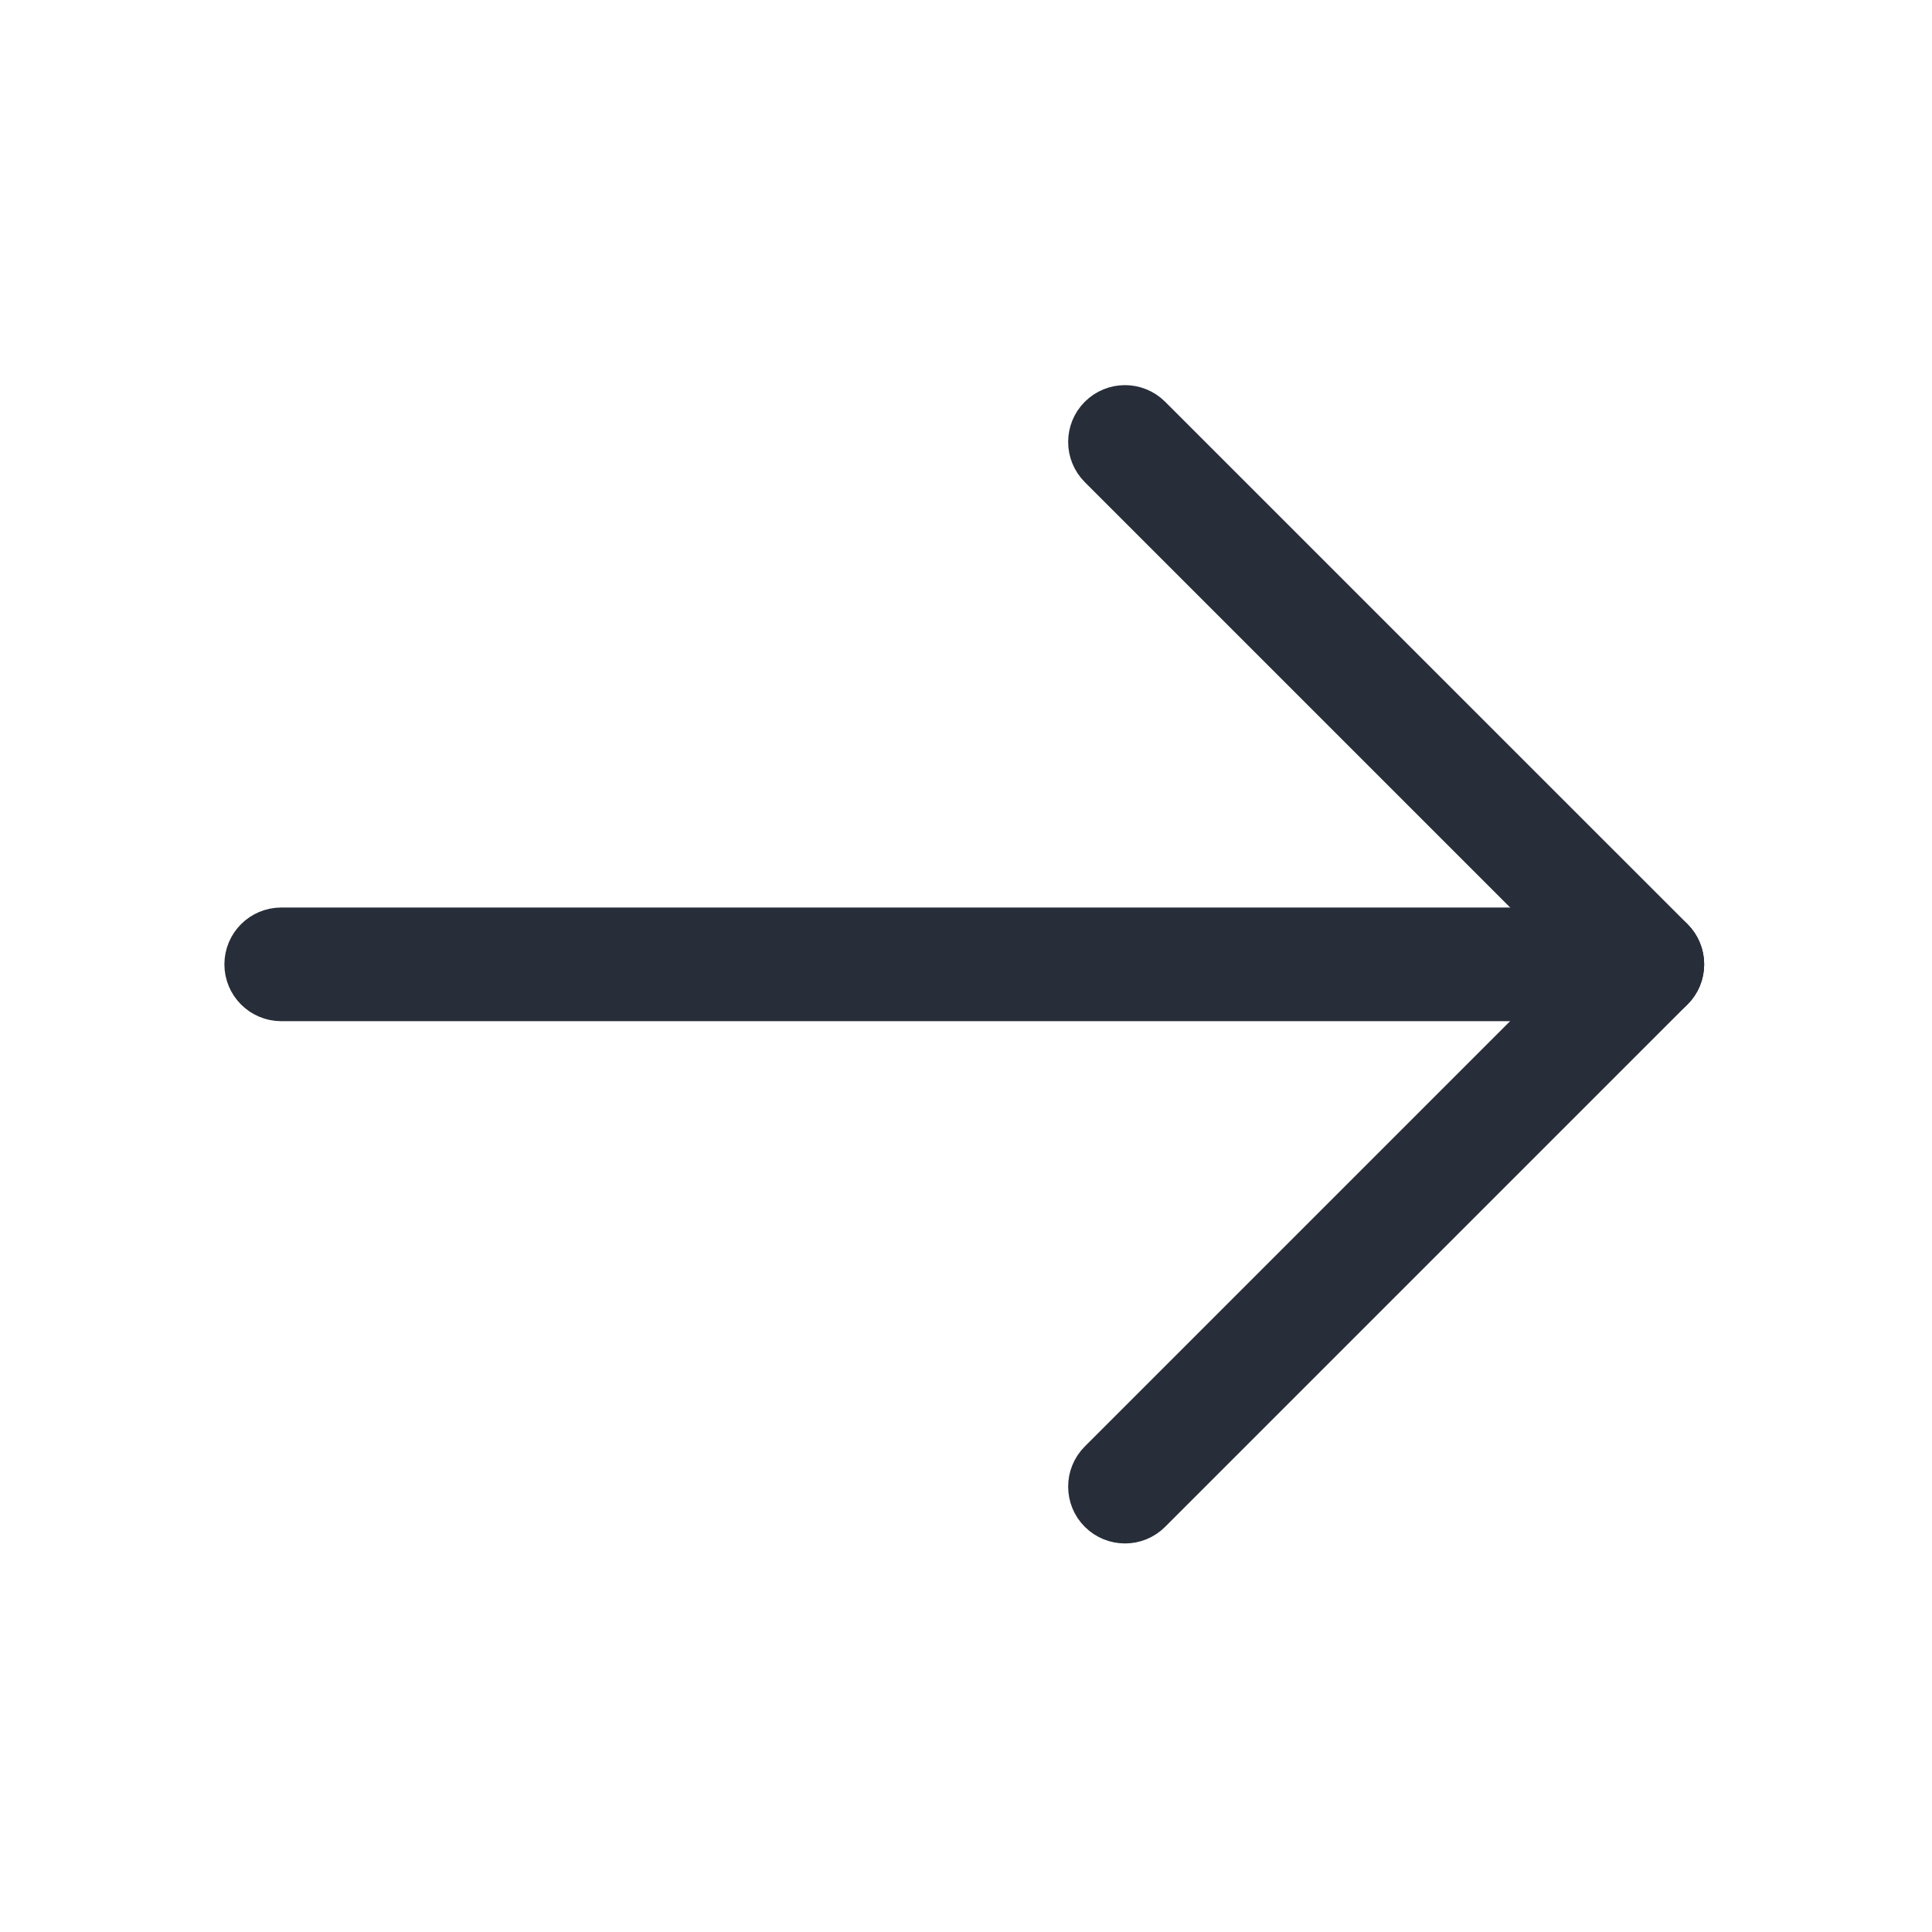 <svg width="34" height="34" viewBox="0 0 34 34" fill="none" xmlns="http://www.w3.org/2000/svg">
<g clip-path="url(#clip0_173_527)">
<path d="M29.344 17.323L20.151 26.516C19.956 26.711 19.64 26.711 19.444 26.516C19.249 26.321 19.249 26.004 19.444 25.809L28.283 16.97L19.444 8.131C19.249 7.936 19.249 7.619 19.444 7.424C19.64 7.229 19.956 7.229 20.151 7.424L29.344 16.616C29.539 16.812 29.539 17.128 29.344 17.323Z" fill="#272E39" stroke="#272E39"/>
<path d="M29.344 17.323C29.254 17.414 29.128 17.47 28.991 17.471L4.949 17.471C4.673 17.471 4.449 17.246 4.449 16.971C4.449 16.695 4.673 16.471 4.949 16.471L28.991 16.471C29.266 16.471 29.491 16.695 29.491 16.971C29.491 17.108 29.435 17.233 29.344 17.323Z" fill="#272E39" stroke="#272E39"/>
</g>
<defs>
<clipPath id="clip0_173_527">
<rect width="24" height="24" fill="white" transform="translate(0 16.971) rotate(-45)"/>
</clipPath>
</defs>
</svg>
